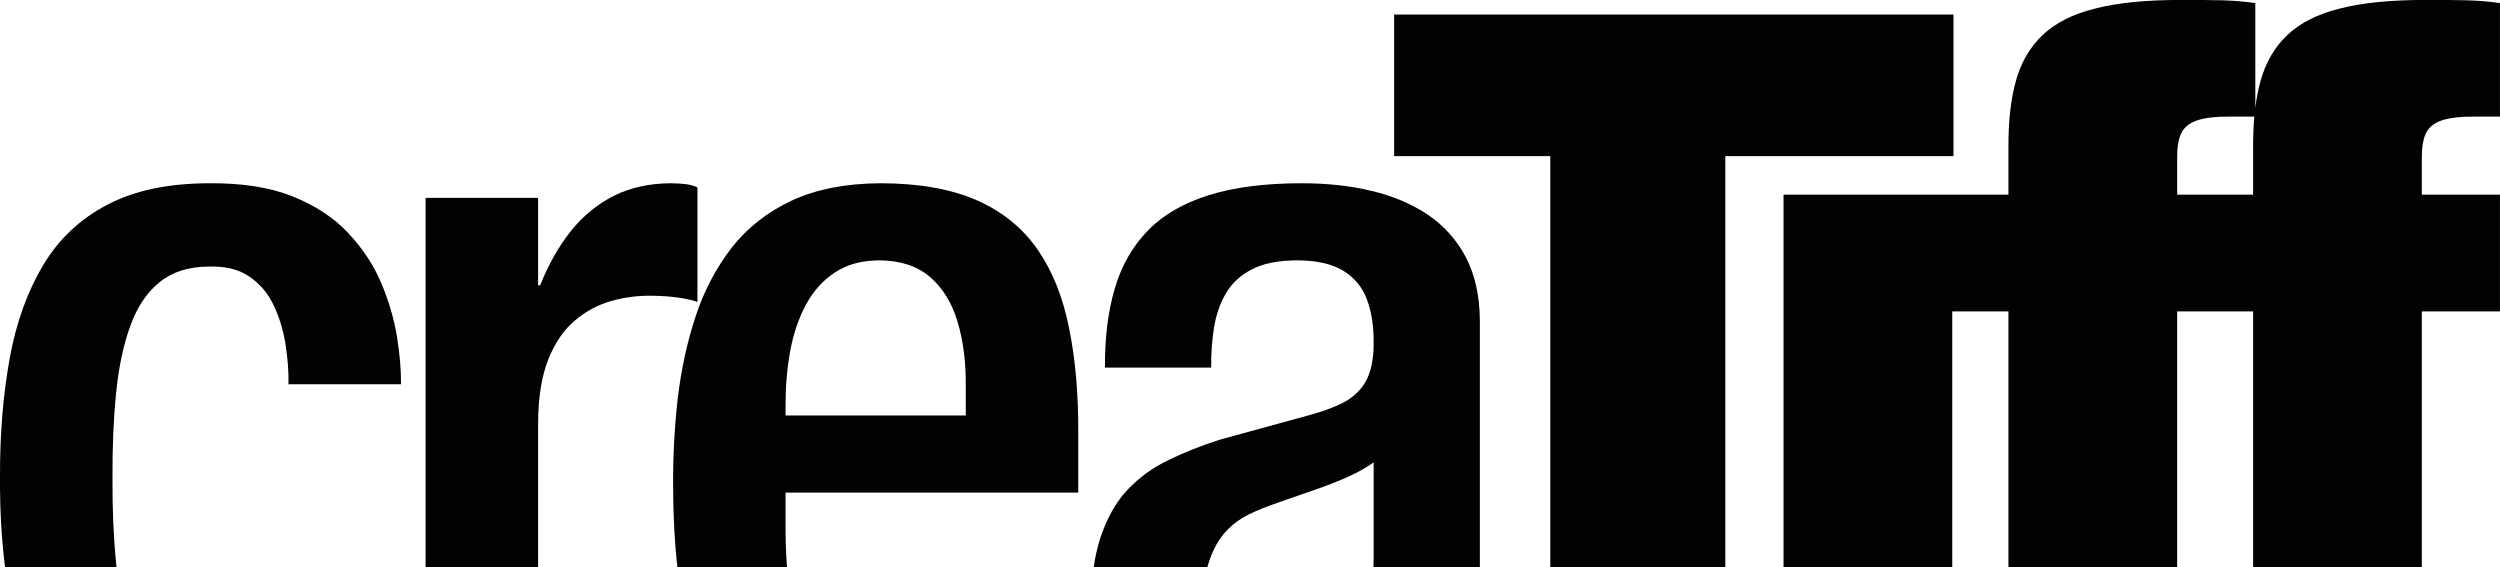 <?xml version="1.0" encoding="UTF-8"?>
<svg xmlns="http://www.w3.org/2000/svg" xmlns:xlink="http://www.w3.org/1999/xlink" width="214.33pt" height="48.61pt" viewBox="0 0 214.33 48.61" version="1.1">
<defs>
<clipPath id="clip1">
  <path d="M 152 0 L 214.328 0 L 214.328 48.609 L 152 48.609 Z M 152 0 "/>
</clipPath>
<clipPath id="clip2">
  <path d="M 119 1 L 168 1 L 168 48.609 L 119 48.609 Z M 119 1 "/>
</clipPath>
<clipPath id="clip3">
  <path d="M 93 15 L 127 15 L 127 48.609 L 93 48.609 Z M 93 15 "/>
</clipPath>
<clipPath id="clip4">
  <path d="M 57 15 L 93 15 L 93 48.609 L 57 48.609 Z M 57 15 "/>
</clipPath>
<clipPath id="clip5">
  <path d="M 36 15 L 60 15 L 60 48.609 L 36 48.609 Z M 36 15 "/>
</clipPath>
<clipPath id="clip6">
  <path d="M 0 15 L 35 15 L 35 48.609 L 0 48.609 Z M 0 15 "/>
</clipPath>
</defs>
<g id="surface1">
<g clip-path="url(#clip1)" clip-rule="nonzero">
<path style=" stroke:none;fill-rule:nonzero;fill:rgb(0.8%,0.8%,0.8%);fill-opacity:1;" d="M 193.27 9.996 C 193.191 10.832 193.16 11.727 193.164 12.676 L 193.164 16.691 L 186.652 16.691 L 186.652 13.656 C 186.637 12.734 186.742 12.004 186.98 11.469 C 187.219 10.934 187.68 10.562 188.352 10.324 C 189.02 10.102 190 9.98 191.297 9.996 Z M 207.629 48.609 L 207.629 26.695 L 214.328 26.695 L 214.328 16.691 L 207.629 16.691 L 207.629 13.656 C 207.617 12.734 207.719 12.004 207.957 11.469 C 208.195 10.934 208.656 10.562 209.328 10.324 C 209.996 10.102 210.98 9.98 212.273 9.996 L 214.328 9.996 L 214.328 0.262 C 213.406 0.129 212.453 0.055 211.441 0.023 C 210.441 -0.004 209.254 -0.004 207.898 -0.004 C 204.965 -0.004 202.539 0.234 200.621 0.727 C 198.703 1.199 197.199 1.961 196.113 2.988 C 195.027 4.016 194.25 5.324 193.805 6.93 C 193.605 7.637 193.457 8.41 193.352 9.246 L 193.352 0.262 C 192.426 0.129 191.477 0.055 190.465 0.023 C 189.465 -0.004 188.277 -0.004 186.922 -0.004 C 183.988 -0.004 181.562 0.234 179.645 0.727 C 177.723 1.199 176.223 1.961 175.133 2.988 C 174.047 4.016 173.273 5.324 172.828 6.93 C 172.383 8.523 172.172 10.441 172.188 12.676 L 172.188 16.691 L 152.906 16.691 L 152.906 48.609 L 167.371 48.609 L 167.371 26.695 L 172.188 26.695 L 172.188 48.609 L 186.652 48.609 L 186.652 26.695 L 193.164 26.695 L 193.164 48.609 "/>
</g>
<g clip-path="url(#clip2)" clip-rule="nonzero">
<path style=" stroke:none;fill-rule:nonzero;fill:rgb(0.8%,0.8%,0.8%);fill-opacity:1;" d="M 147.914 48.609 L 147.914 13.387 L 167.477 13.387 L 167.477 1.246 L 119.52 1.246 L 119.52 13.387 L 132.91 13.387 L 132.91 48.609 "/>
</g>
<g clip-path="url(#clip3)" clip-rule="nonzero">
<path style=" stroke:none;fill-rule:nonzero;fill:rgb(0.8%,0.8%,0.8%);fill-opacity:1;" d="M 117.766 47.676 C 117.766 47.992 117.762 48.305 117.75 48.609 L 126.871 48.609 L 126.871 27.496 C 126.859 25.383 126.457 23.57 125.684 22.078 C 124.895 20.578 123.809 19.355 122.426 18.418 C 121.023 17.48 119.418 16.797 117.574 16.363 C 115.727 15.918 113.734 15.711 111.605 15.711 C 108.449 15.711 105.785 16.055 103.613 16.738 C 101.453 17.422 99.715 18.418 98.418 19.758 C 97.109 21.098 96.156 22.75 95.578 24.715 C 94.996 26.68 94.715 28.941 94.73 31.516 L 103.836 31.516 C 103.82 30.34 103.91 29.207 104.074 28.121 C 104.254 27.02 104.578 26.039 105.086 25.176 C 105.594 24.297 106.32 23.613 107.305 23.105 C 108.27 22.586 109.566 22.332 111.16 22.32 C 112.84 22.32 114.164 22.617 115.133 23.195 C 116.098 23.777 116.785 24.594 117.188 25.668 C 117.586 26.723 117.781 27.988 117.766 29.461 C 117.766 30.844 117.527 31.918 117.082 32.707 C 116.637 33.492 115.98 34.09 115.148 34.523 C 114.312 34.953 113.301 35.309 112.141 35.621 L 104.641 37.676 C 103.02 38.184 101.547 38.777 100.191 39.434 C 98.82 40.086 97.645 40.949 96.648 42.008 C 95.652 43.062 94.875 44.461 94.312 46.188 C 94.082 46.914 93.898 47.723 93.766 48.609 L 103.516 48.609 C 103.656 48.098 103.832 47.613 104.047 47.156 C 104.672 45.801 105.684 44.789 107.051 44.105 C 107.797 43.746 108.645 43.406 109.598 43.078 C 110.531 42.75 111.516 42.41 112.512 42.066 C 113.512 41.723 114.461 41.367 115.371 40.965 C 116.293 40.562 117.082 40.133 117.766 39.641 "/>
</g>
<g clip-path="url(#clip4)" clip-rule="nonzero">
<path style=" stroke:none;fill-rule:nonzero;fill:rgb(0.8%,0.8%,0.8%);fill-opacity:1;" d="M 67.348 35.621 L 67.348 34.641 C 67.348 33.062 67.484 31.543 67.75 30.07 C 68.02 28.613 68.465 27.305 69.09 26.129 C 69.715 24.969 70.535 24.043 71.578 23.359 C 72.602 22.676 73.867 22.332 75.387 22.32 C 77.188 22.332 78.645 22.809 79.73 23.746 C 80.816 24.684 81.605 25.949 82.082 27.555 C 82.574 29.164 82.812 30.996 82.797 33.035 L 82.797 35.621 Z M 92.441 42.23 L 92.441 37.141 C 92.457 33.809 92.203 30.816 91.664 28.18 C 91.145 25.531 90.254 23.285 88.988 21.441 C 87.707 19.578 85.98 18.164 83.781 17.184 C 81.578 16.215 78.809 15.711 75.473 15.711 C 72.484 15.727 69.953 16.23 67.871 17.199 C 65.785 18.18 64.074 19.52 62.734 21.23 C 61.41 22.945 60.371 24.895 59.641 27.109 C 58.91 29.312 58.406 31.664 58.105 34.148 C 57.824 36.648 57.691 39.148 57.707 41.695 C 57.715 44.238 57.836 46.547 58.074 48.609 L 67.469 48.609 C 67.383 47.383 67.336 46.172 67.348 44.996 L 67.348 42.23 "/>
</g>
<g clip-path="url(#clip5)" clip-rule="nonzero">
<path style=" stroke:none;fill-rule:nonzero;fill:rgb(0.8%,0.8%,0.8%);fill-opacity:1;" d="M 46.133 48.609 L 46.133 36.246 C 46.145 34.031 46.445 32.199 47.023 30.77 C 47.605 29.344 48.363 28.242 49.316 27.453 C 50.254 26.664 51.293 26.113 52.426 25.801 C 53.543 25.488 54.656 25.34 55.773 25.355 C 56.637 25.355 57.426 25.414 58.156 25.516 C 58.871 25.621 59.422 25.742 59.793 25.891 L 59.793 16.066 C 59.523 15.934 59.195 15.844 58.797 15.785 C 58.41 15.742 57.965 15.711 57.473 15.711 C 55.656 15.727 54.047 16.082 52.633 16.781 C 51.223 17.496 49.984 18.508 48.945 19.805 C 47.902 21.113 47.023 22.66 46.309 24.461 L 46.133 24.461 L 46.133 16.961 L 36.488 16.961 L 36.488 48.609 "/>
</g>
<g clip-path="url(#clip6)" clip-rule="nonzero">
<path style=" stroke:none;fill-rule:nonzero;fill:rgb(0.8%,0.8%,0.8%);fill-opacity:1;" d="M 9.988 48.609 L 9.957 48.301 C 9.734 46.086 9.629 43.645 9.645 40.98 C 9.629 38.316 9.734 35.875 9.957 33.66 C 10.18 31.457 10.582 29.551 11.176 27.93 C 11.758 26.32 12.59 25.07 13.676 24.195 C 14.762 23.316 16.148 22.867 17.859 22.855 C 19.273 22.809 20.449 23.078 21.34 23.688 C 22.25 24.297 22.949 25.102 23.441 26.129 C 23.93 27.141 24.273 28.258 24.465 29.445 C 24.66 30.637 24.75 31.812 24.734 32.945 L 34.379 32.945 C 34.395 31.738 34.273 30.383 34.035 28.867 C 33.781 27.348 33.336 25.801 32.68 24.254 C 32.027 22.707 31.074 21.277 29.84 19.965 C 28.617 18.656 27.027 17.617 25.062 16.828 C 23.113 16.051 20.703 15.68 17.859 15.711 C 14.391 15.727 11.504 16.336 9.199 17.555 C 6.875 18.762 5.047 20.488 3.707 22.719 C 2.367 24.953 1.398 27.617 0.836 30.695 C 0.27 33.793 -0.016 37.215 0 40.98 C -0.012 43.699 0.133 46.242 0.43 48.609 "/>
</g>
</g>
</svg>
